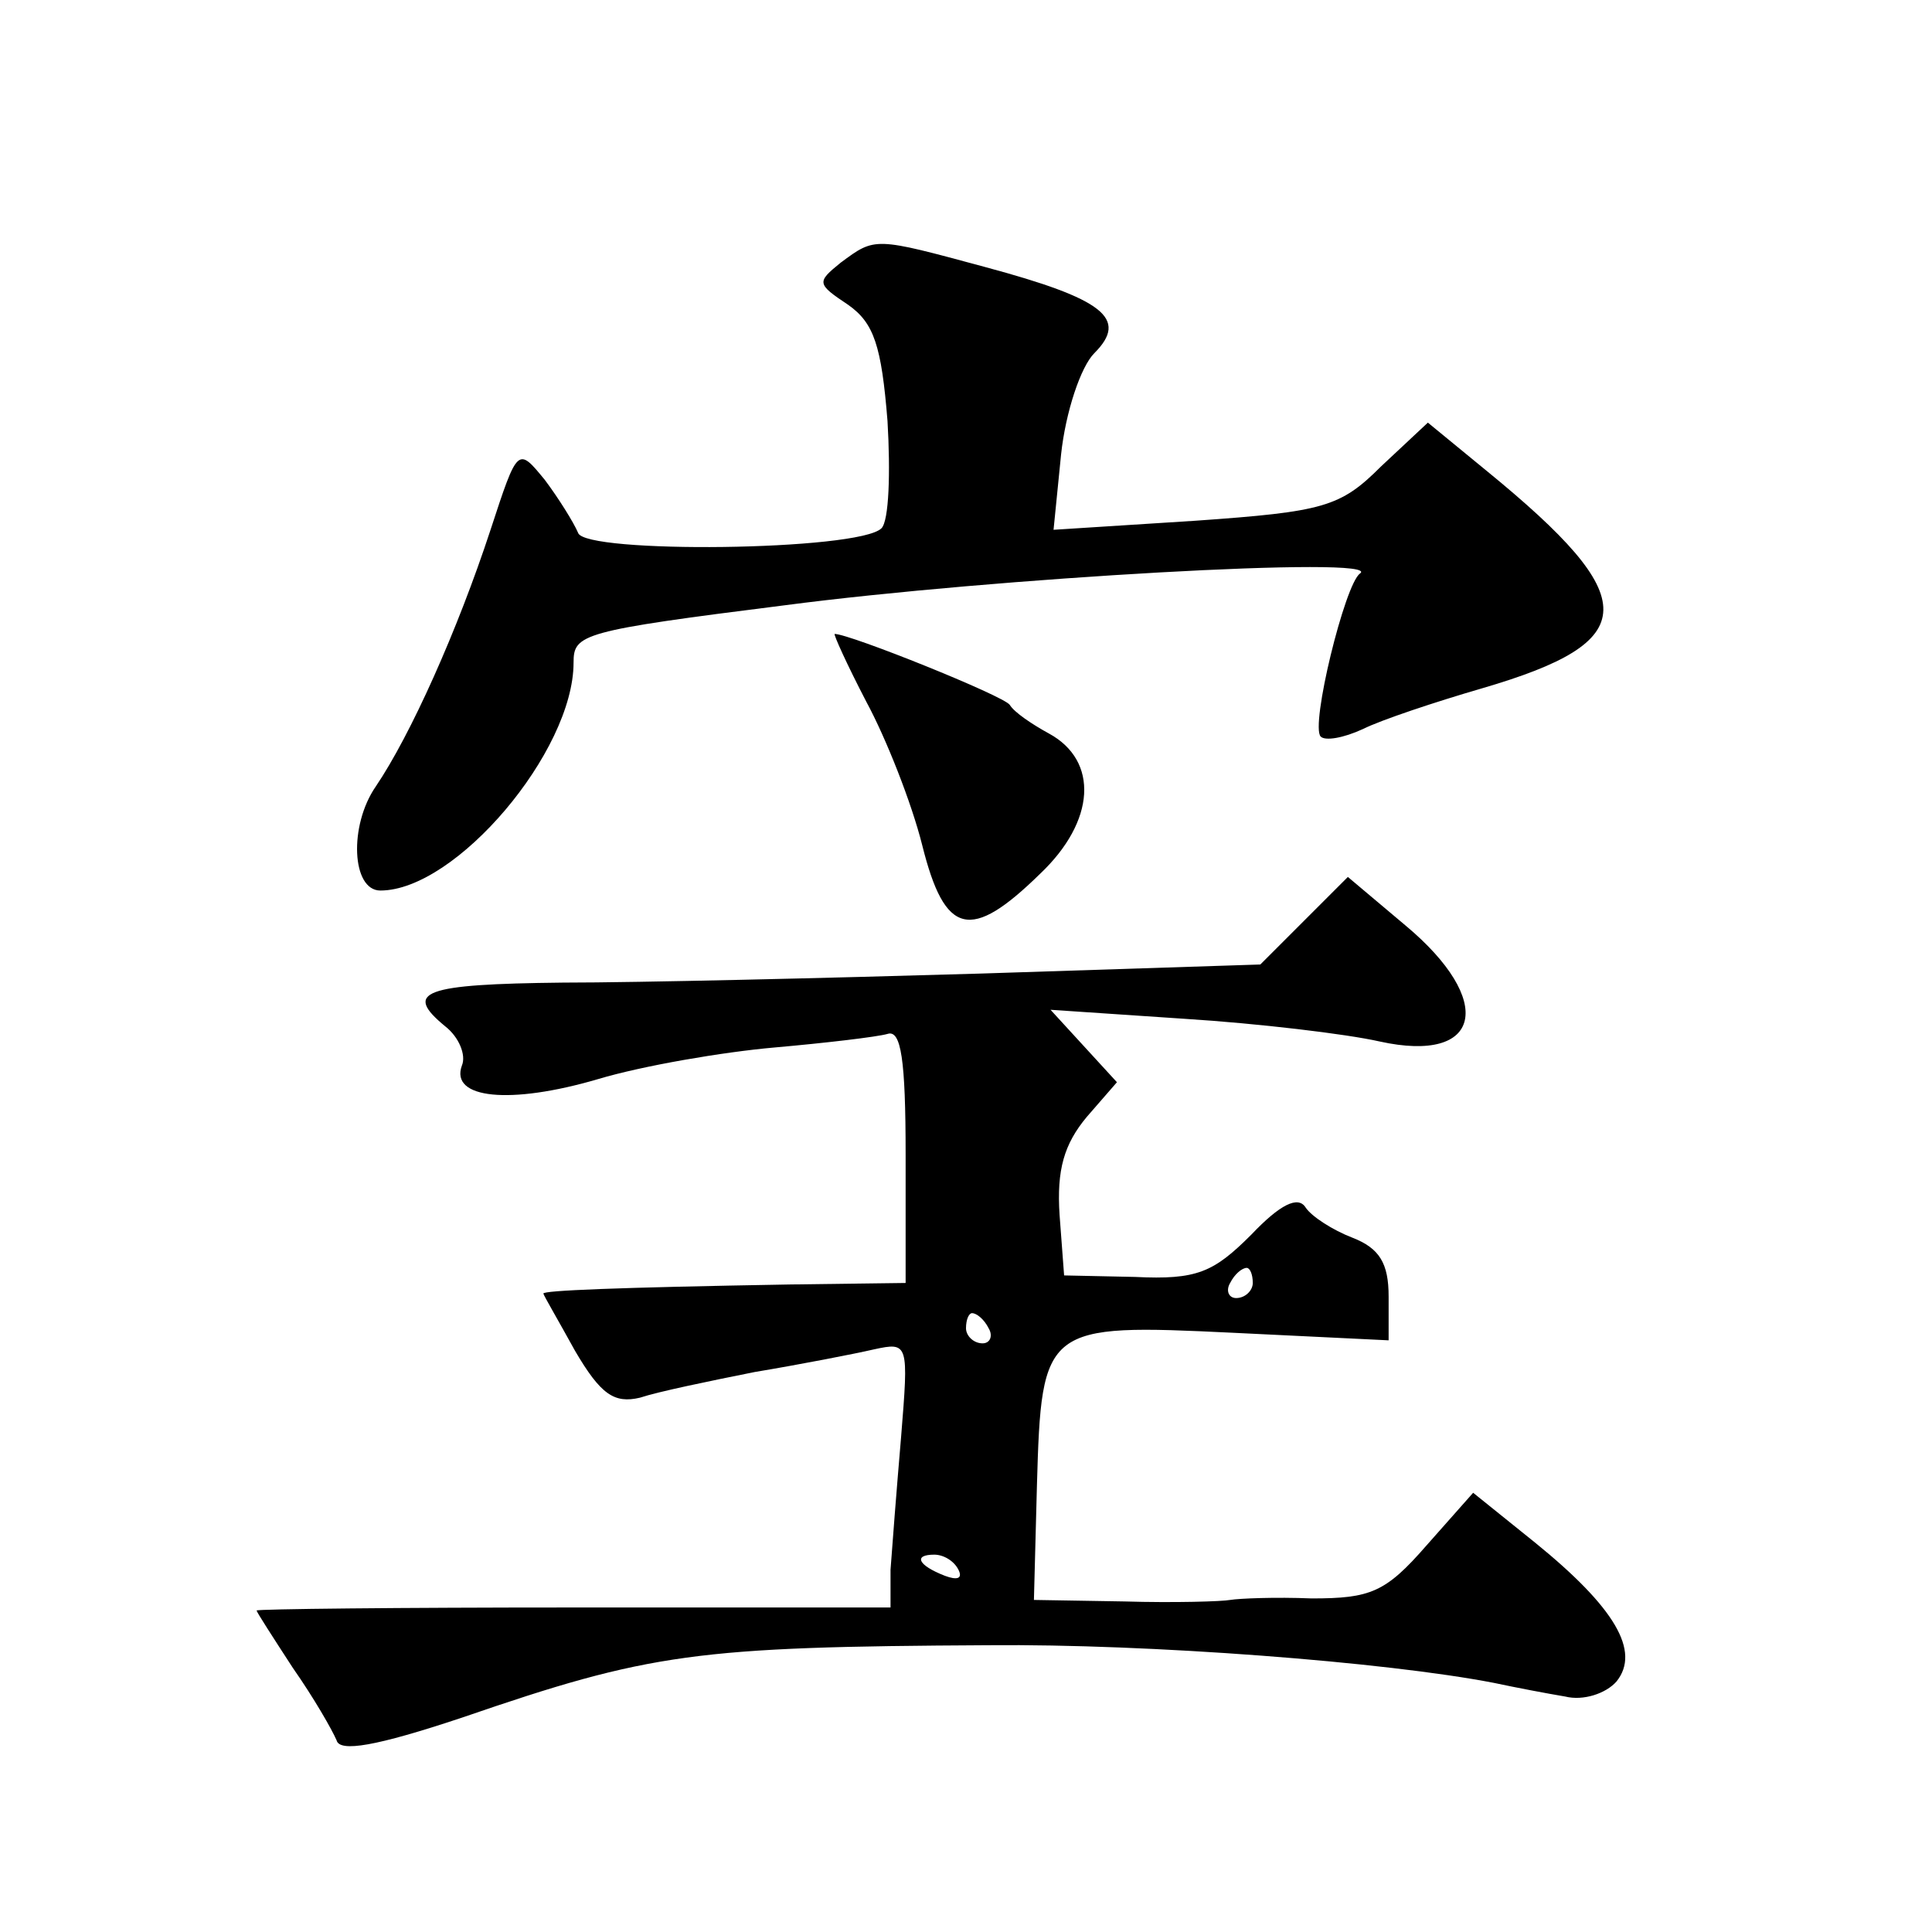 <?xml version="1.0" standalone="no"?>
<!DOCTYPE svg PUBLIC "-//W3C//DTD SVG 20010904//EN"
 "http://www.w3.org/TR/2001/REC-SVG-20010904/DTD/svg10.dtd">
<svg version="1.0" xmlns="http://www.w3.org/2000/svg"
 width="128pt" height="128pt" viewBox="0 0 128 128"
 preserveAspectRatio="xMidYMid meet">
<g transform="translate(0,128) scale(0.1,-0.1)"
fill="#0" stroke="none">
<path d="M557 1106 c-16 -13 -16 -14 5 -28 17 -12 22 -27 26 -77 2 -34 1 -66 -4
-71 -15 -15 -197 -17 -201 -3 -3 7 -13 23 -22 35 -18 22 -18 22 -36 -33 -22 -67
-53 -136 -76 -170 -18 -26 -16 -69 3 -69 50 0 128 92 128 151 0 19 5 21 140 38
137 18 398 33 381 21 -10 -7 -33 -101 -26 -108 3 -3 15 -1 28 5 12 6 48 18 79 27
106 31 107 59 3 144 l-39 32 -31 -29 c-27 -27 -38 -30 -123 -36 l-94 -6 5 50 c3
28 13 58 22 67 23 23 6 36 -72 57 -74 20 -73 20 -96 3z M574 815 c13 -24 30 -67
37 -95 15 -60 32 -64 78 -19 37 35 39 75 6 93 -11 6 -23 14 -26 19 -4 6 -106 47
-116 47 -1 0 8 -20 21 -45z M864 670 l-29 -29 -185 -6 c-102 -3 -227 -6 -277 -6
-93 -1 -106 -6 -78 -29 9 -7 14 -19 11 -26 -8 -22 32 -26 90 -9 30 9 83 18 117
21 34 3 68 7 75 9 9 3 12 -17 12 -80 l0 -85 -77 -1 c-116 -2 -163 -4 -163 -6 0
-1 10 -18 21 -38 17 -29 26 -35 43 -31 12 4 46 11 76 17 30 5 66 12 79 15 23 5
23 4 18 -58 -3 -35 -6 -74 -7 -88 l0 -25 -210 0 c-115 0 -210 -1 -210 -2 0 -1 11
-18 24 -38 14 -20 26 -41 29 -48 2 -8 26 -4 83 15 125 43 155 47 349 48 106 1 263
-11 335 -25 14 -3 35 -7 47 -9 12 -3 27 2 34 10 16 20 -1 49 -54 92 l-41 33 -31
-35 c-27 -31 -37 -35 -76 -35 -24 1 -48 0 -54 -1 -5 -1 -37 -2 -70 -1 l-60 1 2
76 c3 106 5 107 130 101 l103 -5 0 29 c0 22 -6 32 -24 39 -13 5 -27 14 -31 20 -5
8 -17 2 -36 -18 -25 -25 -36 -30 -77 -28 l-47 1 -3 40 c-2 30 3 47 18 65 l20 23
-22 24 -22 24 89 -6 c48 -3 107 -10 129 -15 68 -15 77 27 17 77 l-38 32 -29 -29z
m-34 -240 c0 -5 -5 -10 -11 -10 -5 0 -7 5 -4 10 3 6 8 10 11 10 2 0 4 -4 4 -10z
m-175 -30 c3 -5 1 -10 -4 -10 -6 0 -11 5 -11 10 0 6 2 10 4 10 3 0 8 -4 11 -10z
m-20 -160 c3 -6 -1 -7 -9 -4 -18 7 -21 14 -7 14 6 0 13 -4 16 -10z"/>
</g>
</svg>
